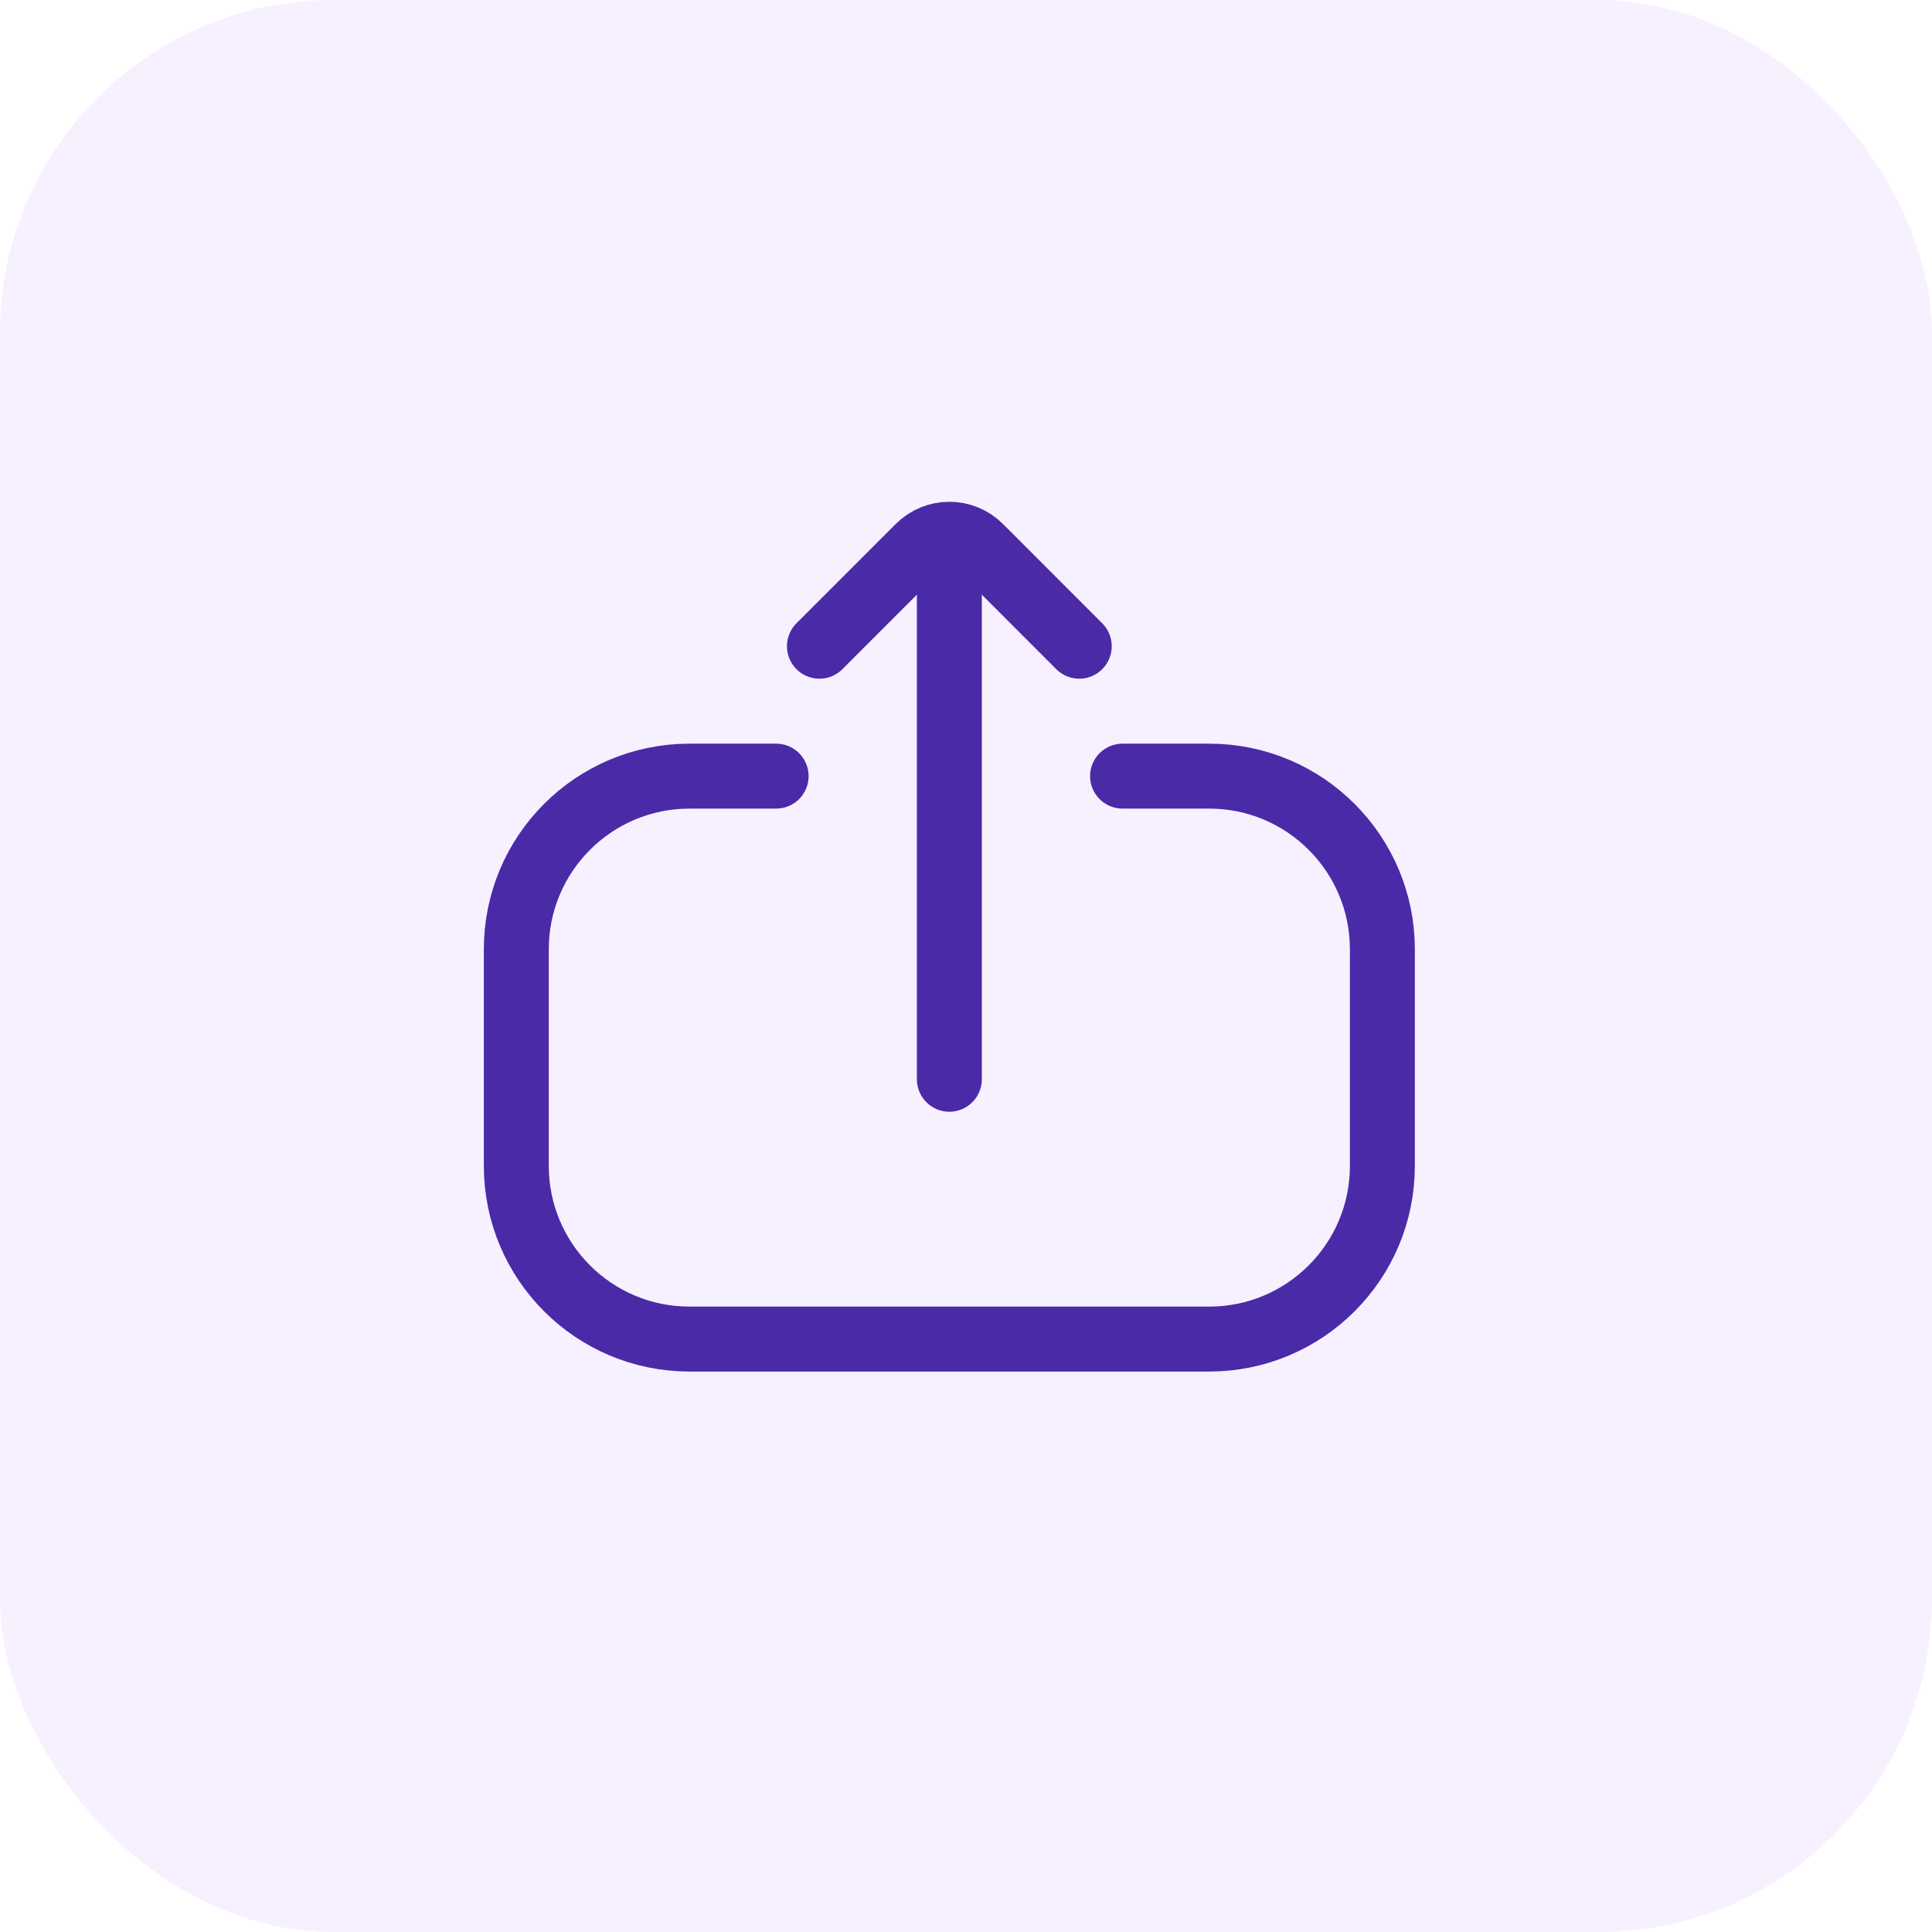 <svg xmlns="http://www.w3.org/2000/svg" width="58" height="58" viewBox="0 0 58 58" fill="none"><rect opacity="0.3" width="58" height="58" rx="10" fill="#E3D0FE"></rect><path d="M33.7 23.3L36.3 23.3C39.172 23.3 41.5 25.628 41.5 28.5L41.5 35C41.5 37.872 39.172 40.2 36.3 40.2L20.7 40.2C17.828 40.2 15.5 37.872 15.5 35L15.5 28.5C15.5 25.628 17.828 23.3 20.7 23.3L23.3 23.3" stroke="#4B2AA8" stroke-width="1.95" stroke-linecap="round"></path><path d="M32.4 19.4L29.42 16.419C28.912 15.912 28.089 15.912 27.581 16.419L24.6 19.4" stroke="#4B2AA8" stroke-width="1.95" stroke-linecap="round"></path><path d="M28.5 16.8L28.5 32.4" stroke="#4B2AA8" stroke-width="1.95" stroke-linecap="round"></path></svg>
